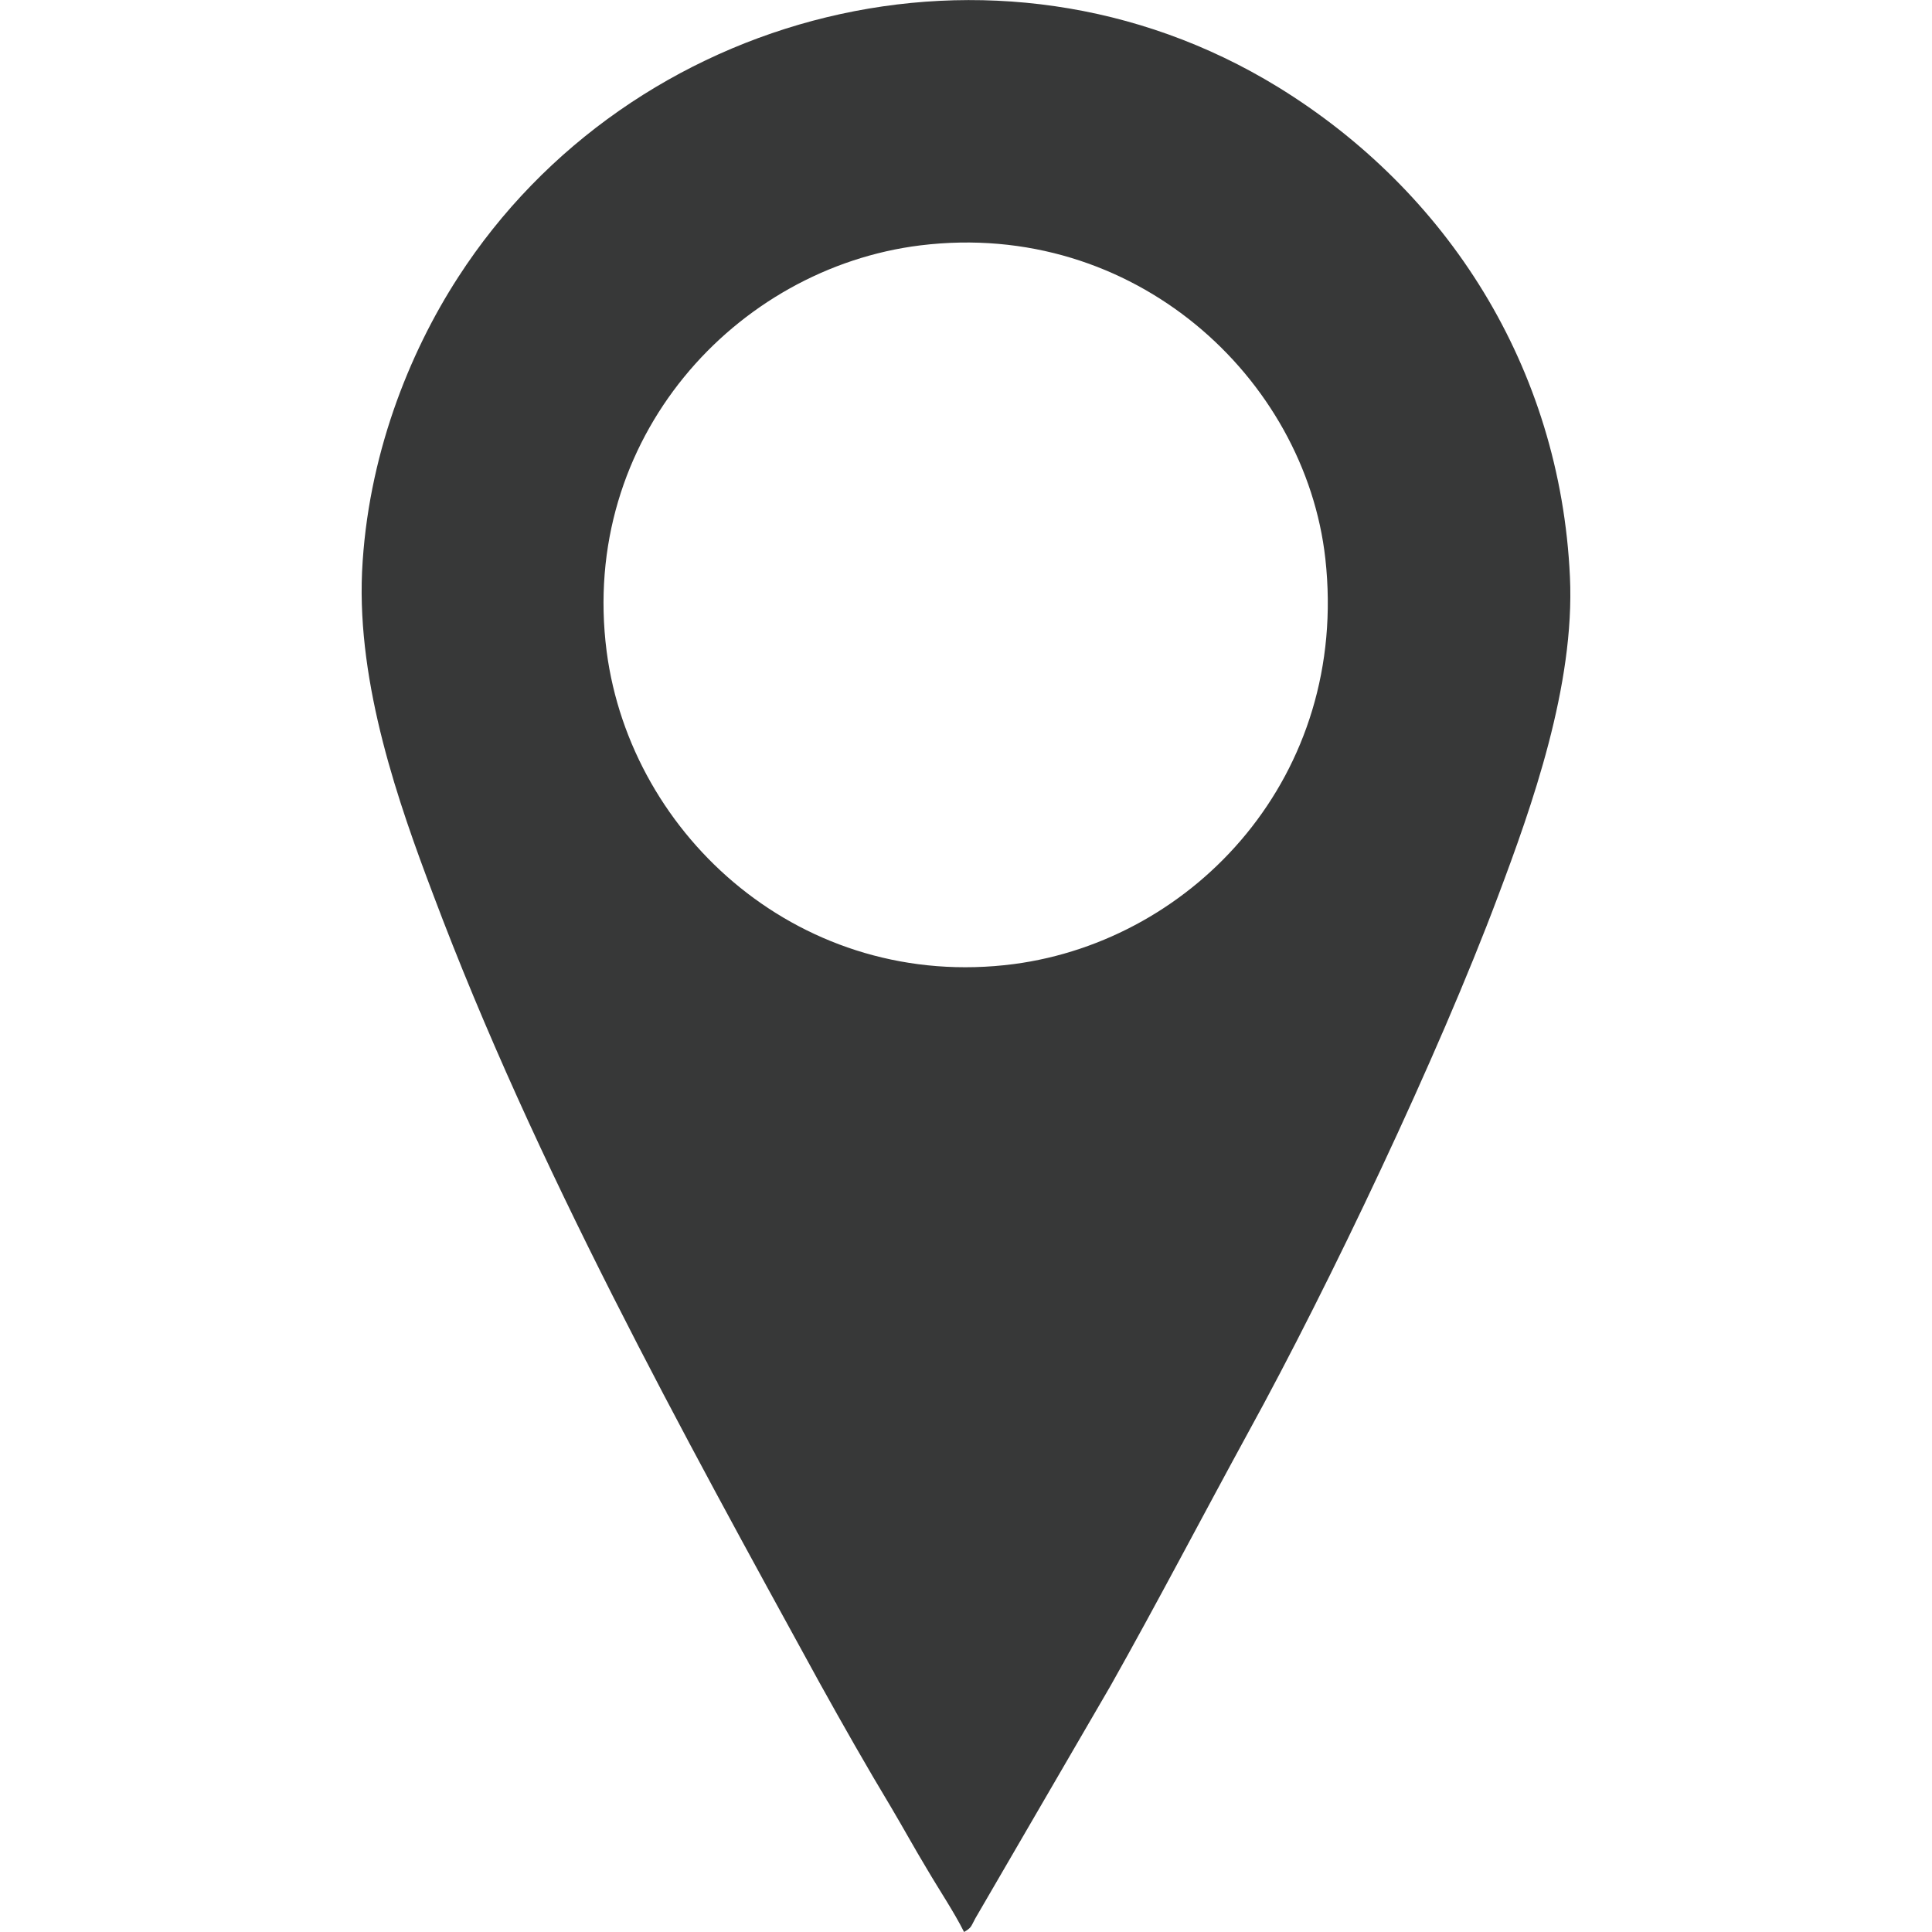 <?xml version="1.0" encoding="UTF-8"?> <svg xmlns="http://www.w3.org/2000/svg" xmlns:xlink="http://www.w3.org/1999/xlink" xml:space="preserve" width="50mm" height="50mm" version="1.1" style="shape-rendering:geometricPrecision; text-rendering:geometricPrecision; image-rendering:optimizeQuality; fill-rule:evenodd; clip-rule:evenodd" viewBox="0 0 5000 5000"> <defs> <style type="text/css"> .fil0 {fill:#373838} </style> </defs> <g id="Layer_x0020_1">  <path class="fil0" d="M2495 5000c20,-12 17,-13 29,-35l350 -602c120,-213 239,-441 357,-657 209,-380 492,-976 646,-1387 87,-231 199,-545 186,-826 -25,-543 -318,-999 -756,-1268 -731,-448 -1676,-197 -2121,492 -129,199 -235,467 -249,763 -13,294 95,600 184,835 264,703 643,1389 1000,2040 61,110 123,219 185,322 32,54 61,107 93,160 31,53 70,111 96,163zm-113 -4365c-478,59 -883,500 -812,1051 63,481 508,880 1054,809 468,-62 868,-488 806,-1049 -52,-467 -494,-879 -1048,-811z"></path> </g> </svg> 